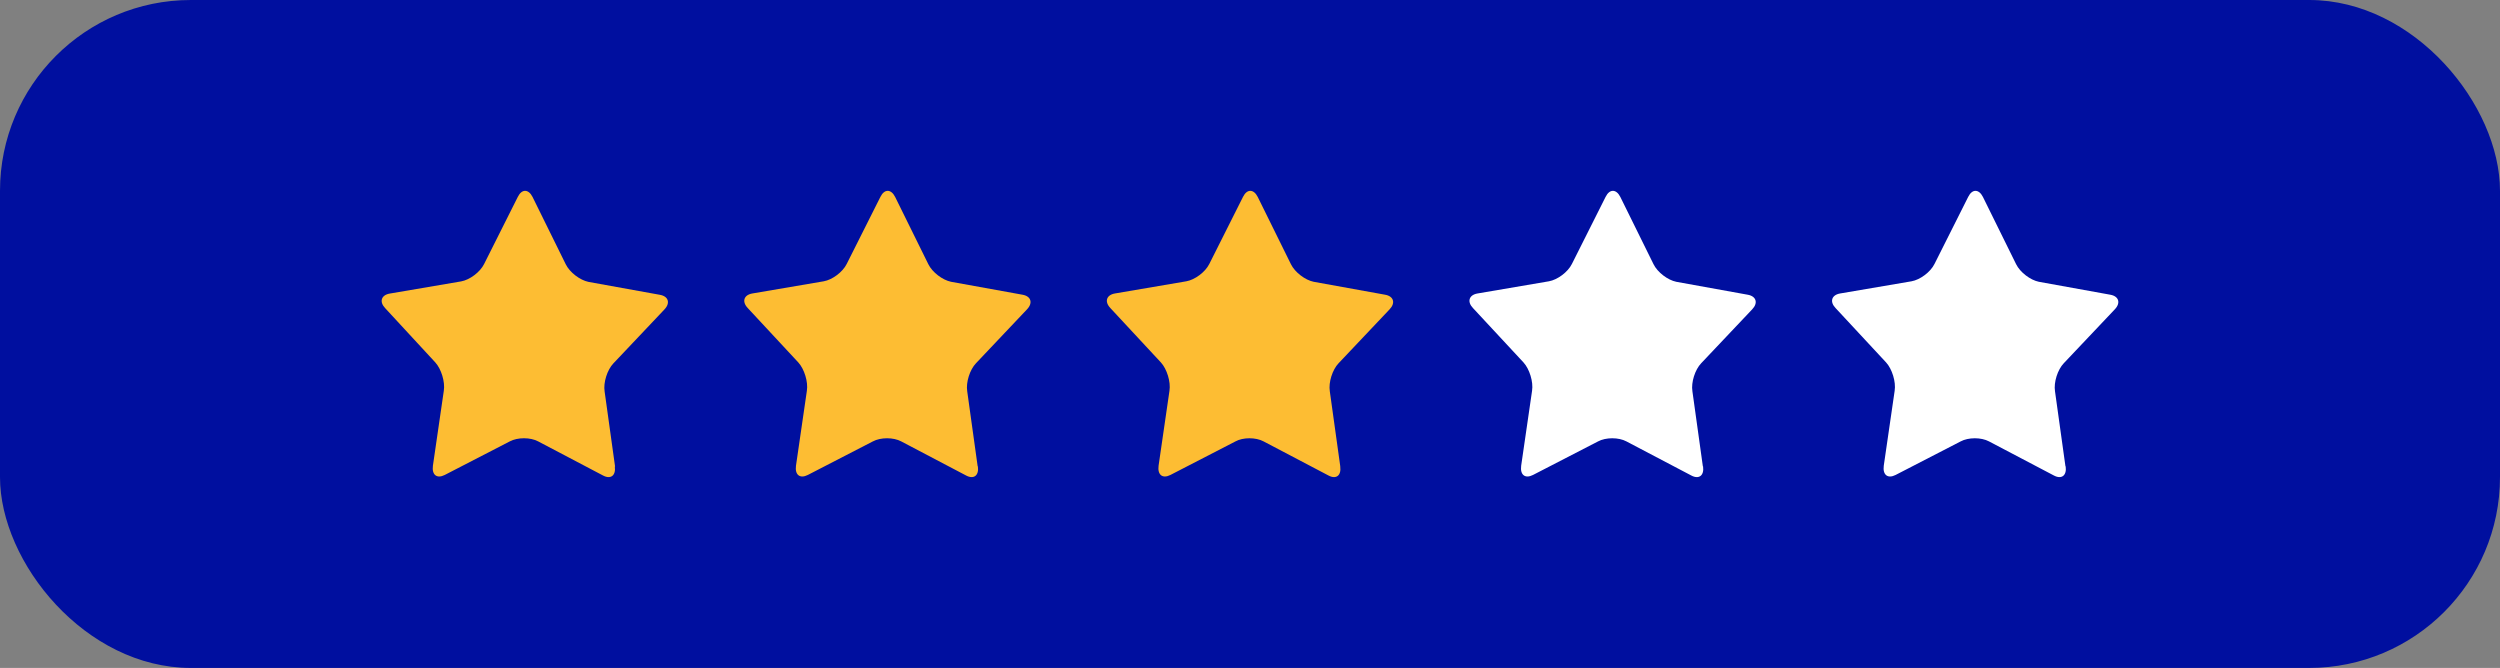 <svg width="131" height="35" viewBox="0 0 131 35" fill="none" xmlns="http://www.w3.org/2000/svg">
<rect x="0" y="0" width="131" height="35" fill="#808080" stroke="none"/>
<rect width="131" height="35" rx="10" fill="#000F9F"/>
<path d="M32.217 24.445C32.279 24.914 32.005 25.135 31.595 24.914L28.202 23.13C27.792 22.909 27.121 22.909 26.711 23.13L23.305 24.888C22.895 25.096 22.622 24.888 22.684 24.406L23.256 20.474C23.33 20.005 23.119 19.328 22.808 18.989L20.186 16.151C19.862 15.812 19.974 15.461 20.422 15.383L24.163 14.745C24.61 14.666 25.157 14.263 25.368 13.833L27.133 10.317C27.345 9.888 27.693 9.901 27.904 10.317L29.644 13.846C29.855 14.276 30.39 14.679 30.837 14.771L34.578 15.448C35.026 15.526 35.138 15.877 34.815 16.216L32.142 19.041C31.819 19.38 31.608 20.044 31.682 20.513L32.229 24.445H32.217Z" fill="#FDBD33"/>
<path d="M51.242 24.445C51.304 24.914 51.03 25.135 50.62 24.914L47.227 23.131C46.817 22.91 46.146 22.91 45.736 23.131L42.33 24.888C41.92 25.096 41.646 24.888 41.709 24.406L42.28 20.477C42.355 20.009 42.144 19.333 41.833 18.994L39.185 16.145C38.862 15.807 38.974 15.456 39.422 15.378L43.163 14.74C43.61 14.662 44.157 14.259 44.368 13.83L46.133 10.317C46.345 9.888 46.693 9.901 46.904 10.317L48.644 13.843C48.855 14.272 49.39 14.675 49.837 14.766L53.578 15.443C54.026 15.521 54.138 15.872 53.815 16.21L51.142 19.034C50.819 19.372 50.608 20.035 50.682 20.503L51.229 24.432L51.242 24.445Z" fill="#FDBD33"/>
<path d="M70.229 24.445C70.291 24.914 70.018 25.135 69.608 24.914L66.215 23.131C65.805 22.91 65.133 22.91 64.736 23.131L61.33 24.888C60.92 25.096 60.647 24.888 60.709 24.406L61.28 20.477C61.355 20.009 61.144 19.333 60.833 18.994L58.185 16.145C57.862 15.807 57.974 15.456 58.422 15.378L62.163 14.74C62.61 14.662 63.157 14.259 63.368 13.83L65.133 10.317C65.345 9.888 65.693 9.901 65.904 10.317L67.644 13.843C67.855 14.272 68.39 14.675 68.837 14.766L72.578 15.443C73.026 15.521 73.138 15.872 72.814 16.21L70.142 19.034C69.819 19.372 69.608 20.035 69.682 20.503L70.229 24.432V24.445Z" fill="#FDBD33"/>
<path d="M89.242 24.445C89.304 24.914 89.03 25.135 88.62 24.914L85.227 23.131C84.817 22.91 84.146 22.91 83.736 23.131L80.33 24.888C79.92 25.096 79.646 24.888 79.709 24.406L80.28 20.477C80.355 20.009 80.144 19.333 79.833 18.994L77.186 16.145C76.862 15.807 76.974 15.456 77.422 15.378L81.163 14.74C81.61 14.662 82.157 14.259 82.368 13.83L84.133 10.317C84.345 9.888 84.693 9.901 84.904 10.317L86.644 13.843C86.855 14.272 87.39 14.675 87.837 14.766L91.578 15.443C92.026 15.521 92.138 15.872 91.814 16.21L89.142 19.034C88.819 19.372 88.608 20.035 88.682 20.503L89.229 24.432L89.242 24.445Z" fill="white"/>
<path d="M108.242 24.445C108.304 24.914 108.03 25.135 107.62 24.914L104.227 23.131C103.817 22.91 103.146 22.91 102.736 23.131L99.33 24.888C98.92 25.096 98.646 24.888 98.709 24.406L99.28 20.477C99.355 20.009 99.144 19.333 98.833 18.994L96.186 16.145C95.862 15.807 95.974 15.456 96.422 15.378L100.163 14.74C100.61 14.662 101.157 14.259 101.368 13.83L103.133 10.317C103.345 9.888 103.693 9.901 103.904 10.317L105.644 13.843C105.855 14.272 106.39 14.675 106.837 14.766L110.578 15.443C111.026 15.521 111.138 15.872 110.815 16.21L108.142 19.034C107.819 19.372 107.608 20.035 107.682 20.503L108.229 24.432L108.242 24.445Z" fill="white"/>
</svg>
